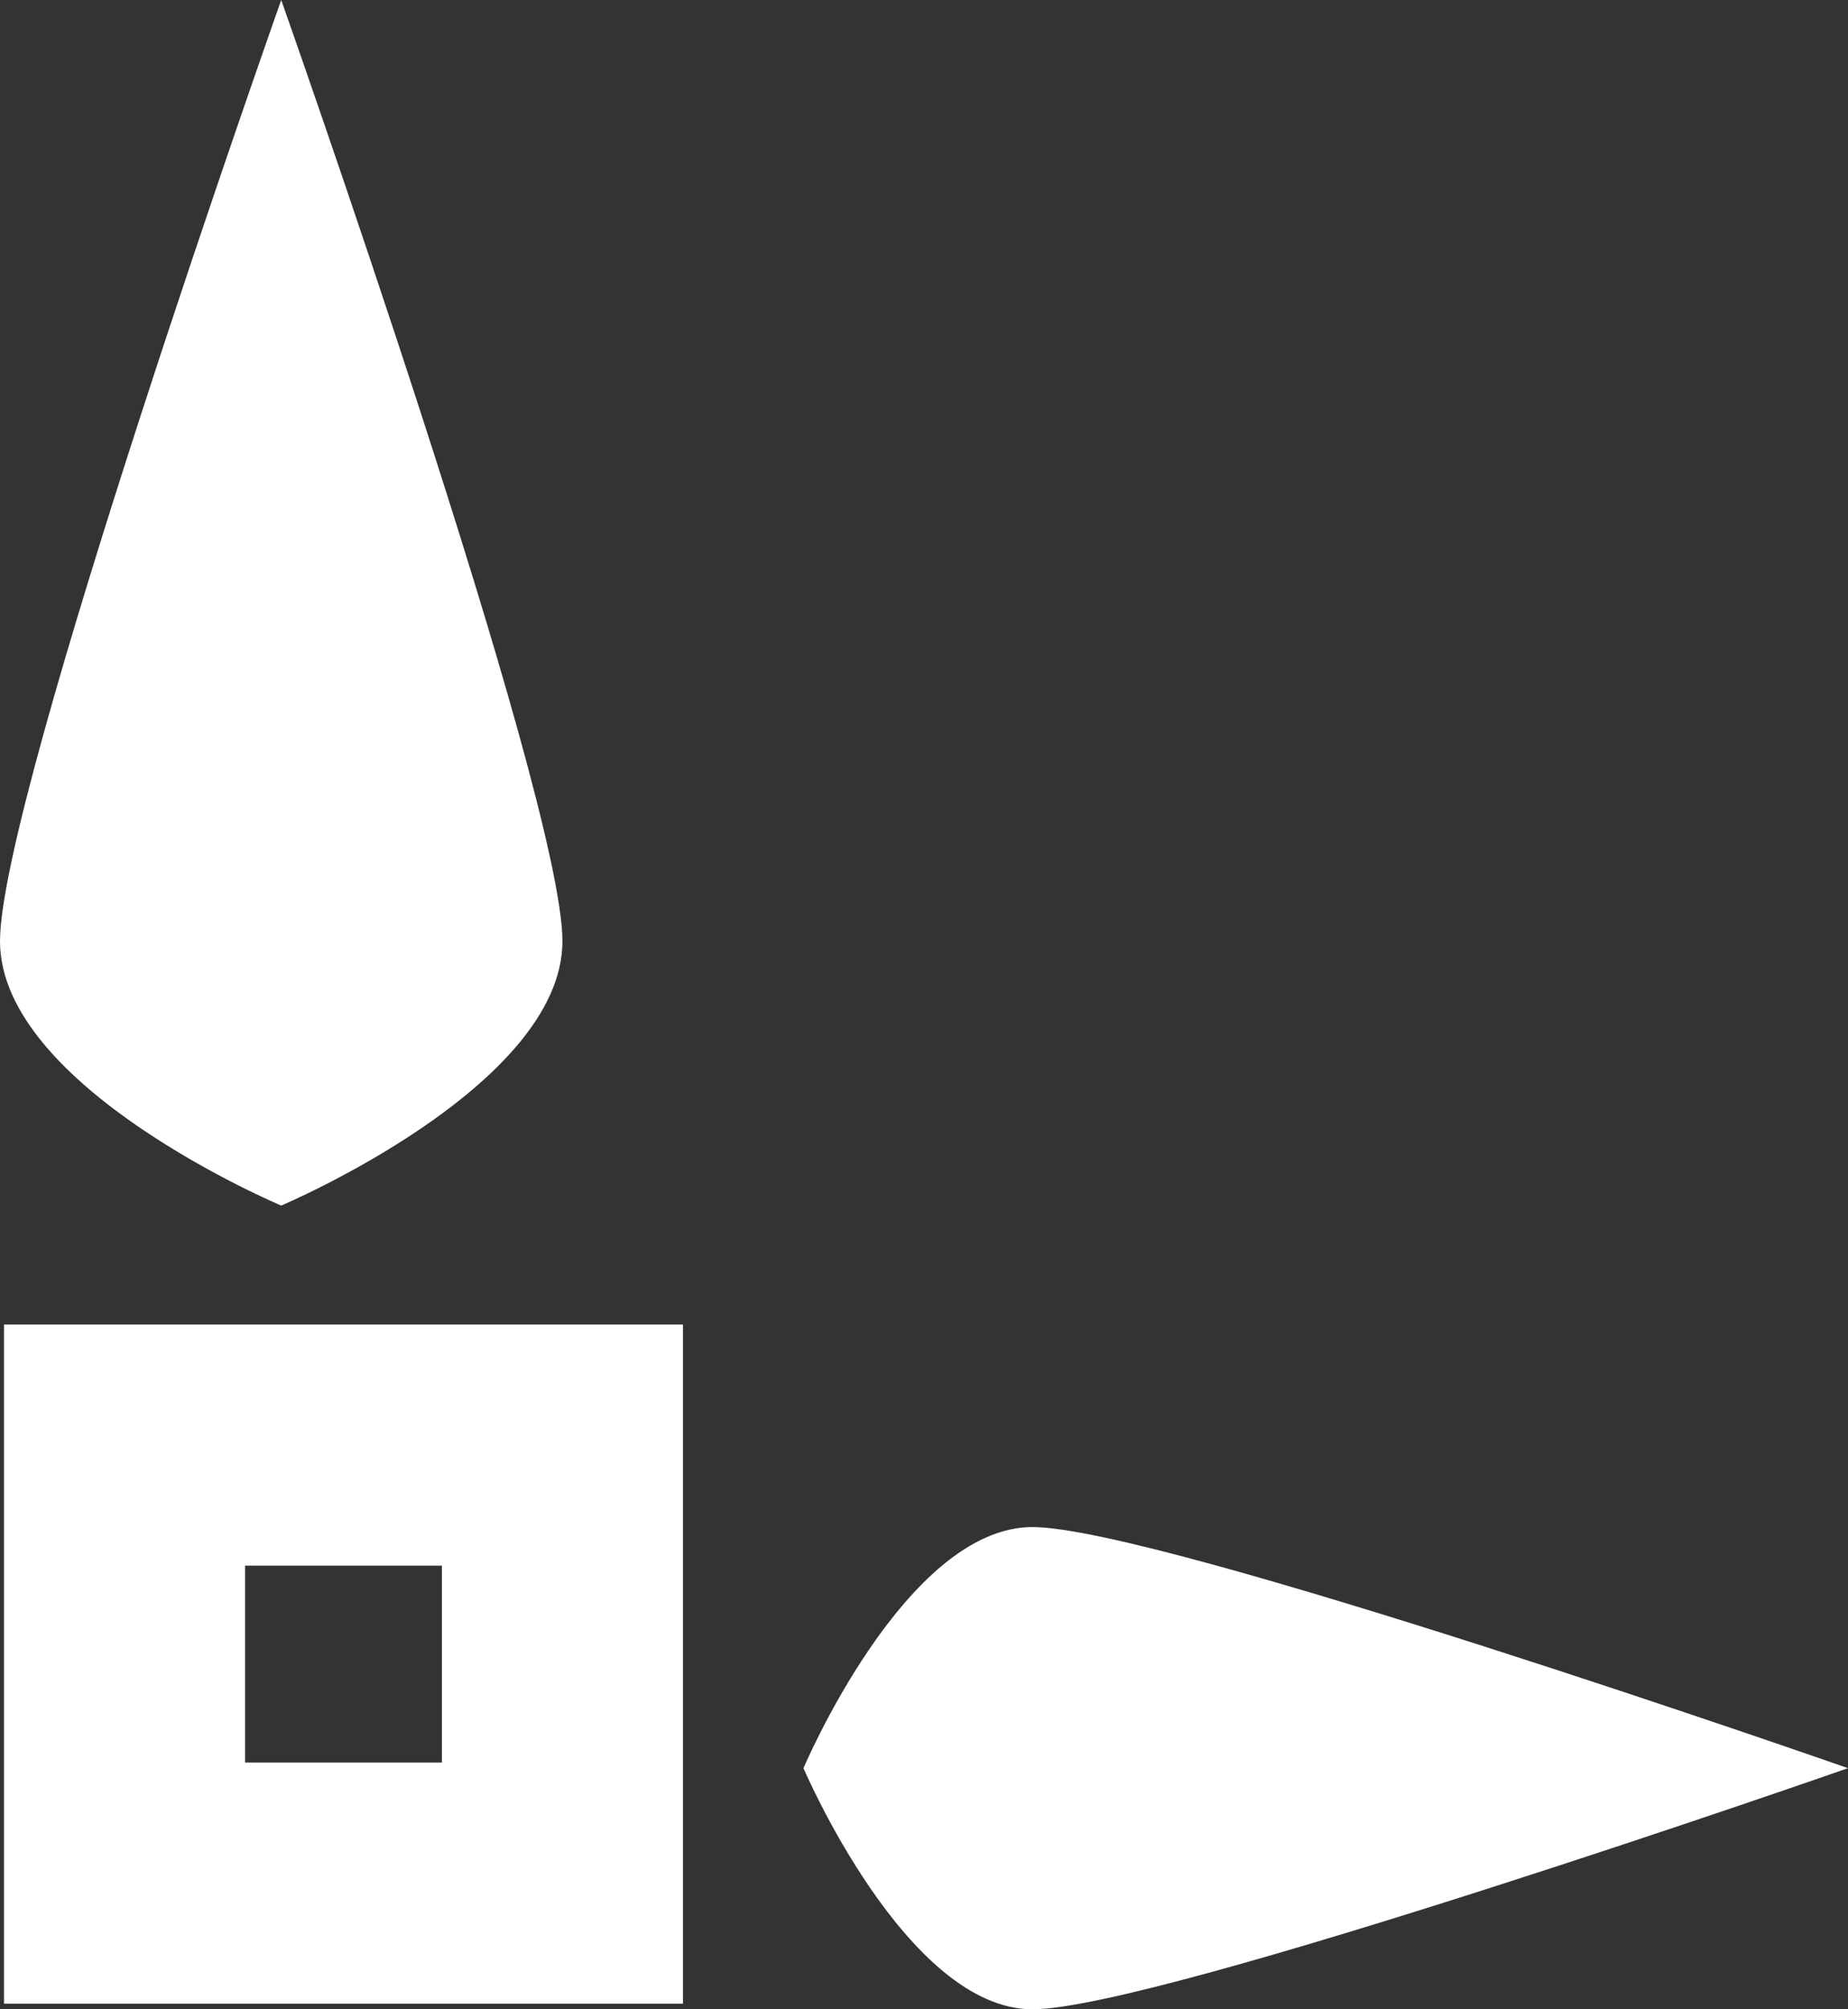 <svg id="Layer_1" data-name="Layer 1" xmlns="http://www.w3.org/2000/svg" viewBox="0 0 23 25"><rect x="0" y="0" width="23" height="25" fill="#333333" stroke="none"/><title>bottomleft</title><path d="M11,21s1.27-3,2.85-3S24,21,24,21s-8.58,3-10.15,3S11,21,11,21Z" transform="translate(-1 1)" fill="#fff"/><path d="M4.5,14S1,12.53,1,10.71,4.5-1,4.5-1,8,8.9,8,10.71,4.5,14,4.5,14Z" transform="translate(-1 1)" fill="#fff"/><rect x="1.55" y="17.98" width="5.45" height="5.45" fill="none" stroke="#fff" stroke-width="3"/></svg>
